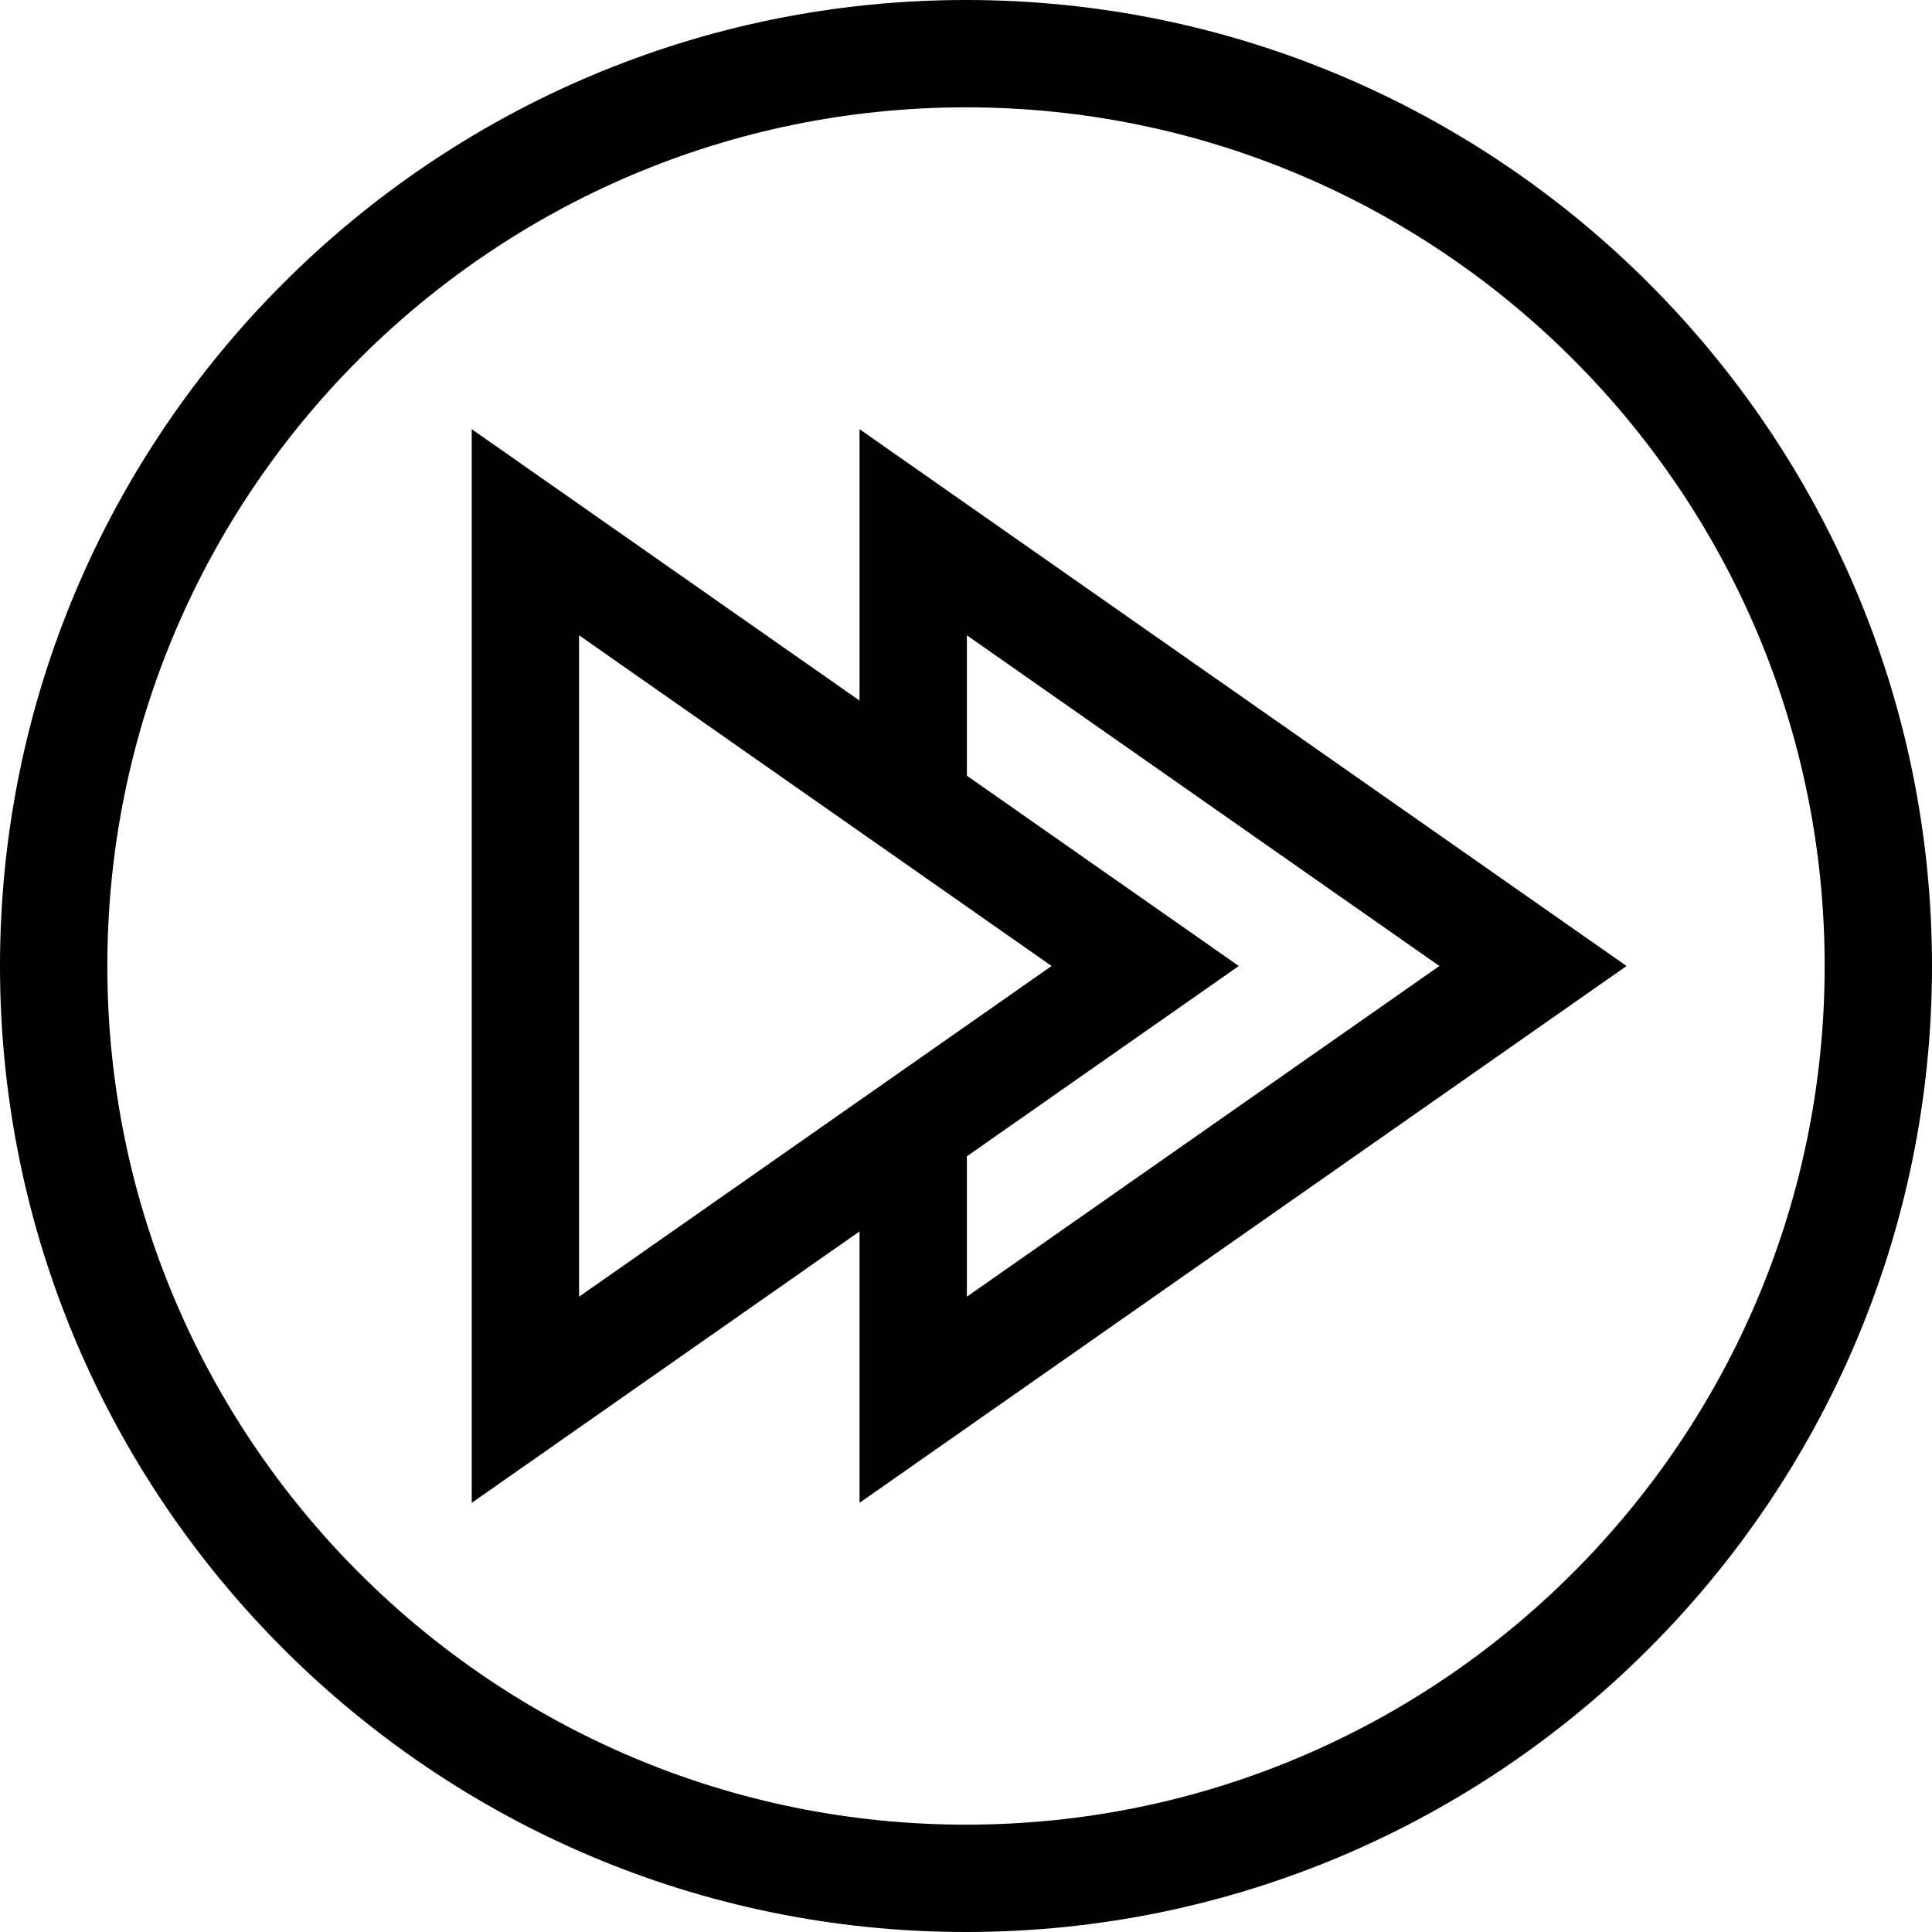 <?xml version="1.0" encoding="iso-8859-1"?>
<!-- Uploaded to: SVG Repo, www.svgrepo.com, Generator: SVG Repo Mixer Tools -->
<svg fill="#000000" height="800px" width="800px" version="1.1" id="Layer_1" xmlns="http://www.w3.org/2000/svg" xmlns:xlink="http://www.w3.org/1999/xlink" 
	 viewBox="0 0 360 360" xml:space="preserve">
<g id="XMLID_837_">
	<g>
		<g>
			<path d="M180,0C80.748,0,0,80.748,0,180s80.748,180,180,180s180-80.748,180-180S279.252,0,180,0z M180,340
				c-88.224,0-160-71.775-160-160S91.776,20,180,20s160,71.775,160,160S268.224,340,180,340z"/>
			<path d="M160.161,79.971v50.571L87.903,79.971V280.03l72.257-50.571v50.571L303.086,180L160.161,79.971z M107.903,241.621
				V118.379L195.949,180L107.903,241.621z M180.161,215.461L230.829,180l-50.668-35.461v-26.16L268.207,180l-88.046,61.621V215.461z
				"/>
		</g>
	</g>
</g>
</svg>